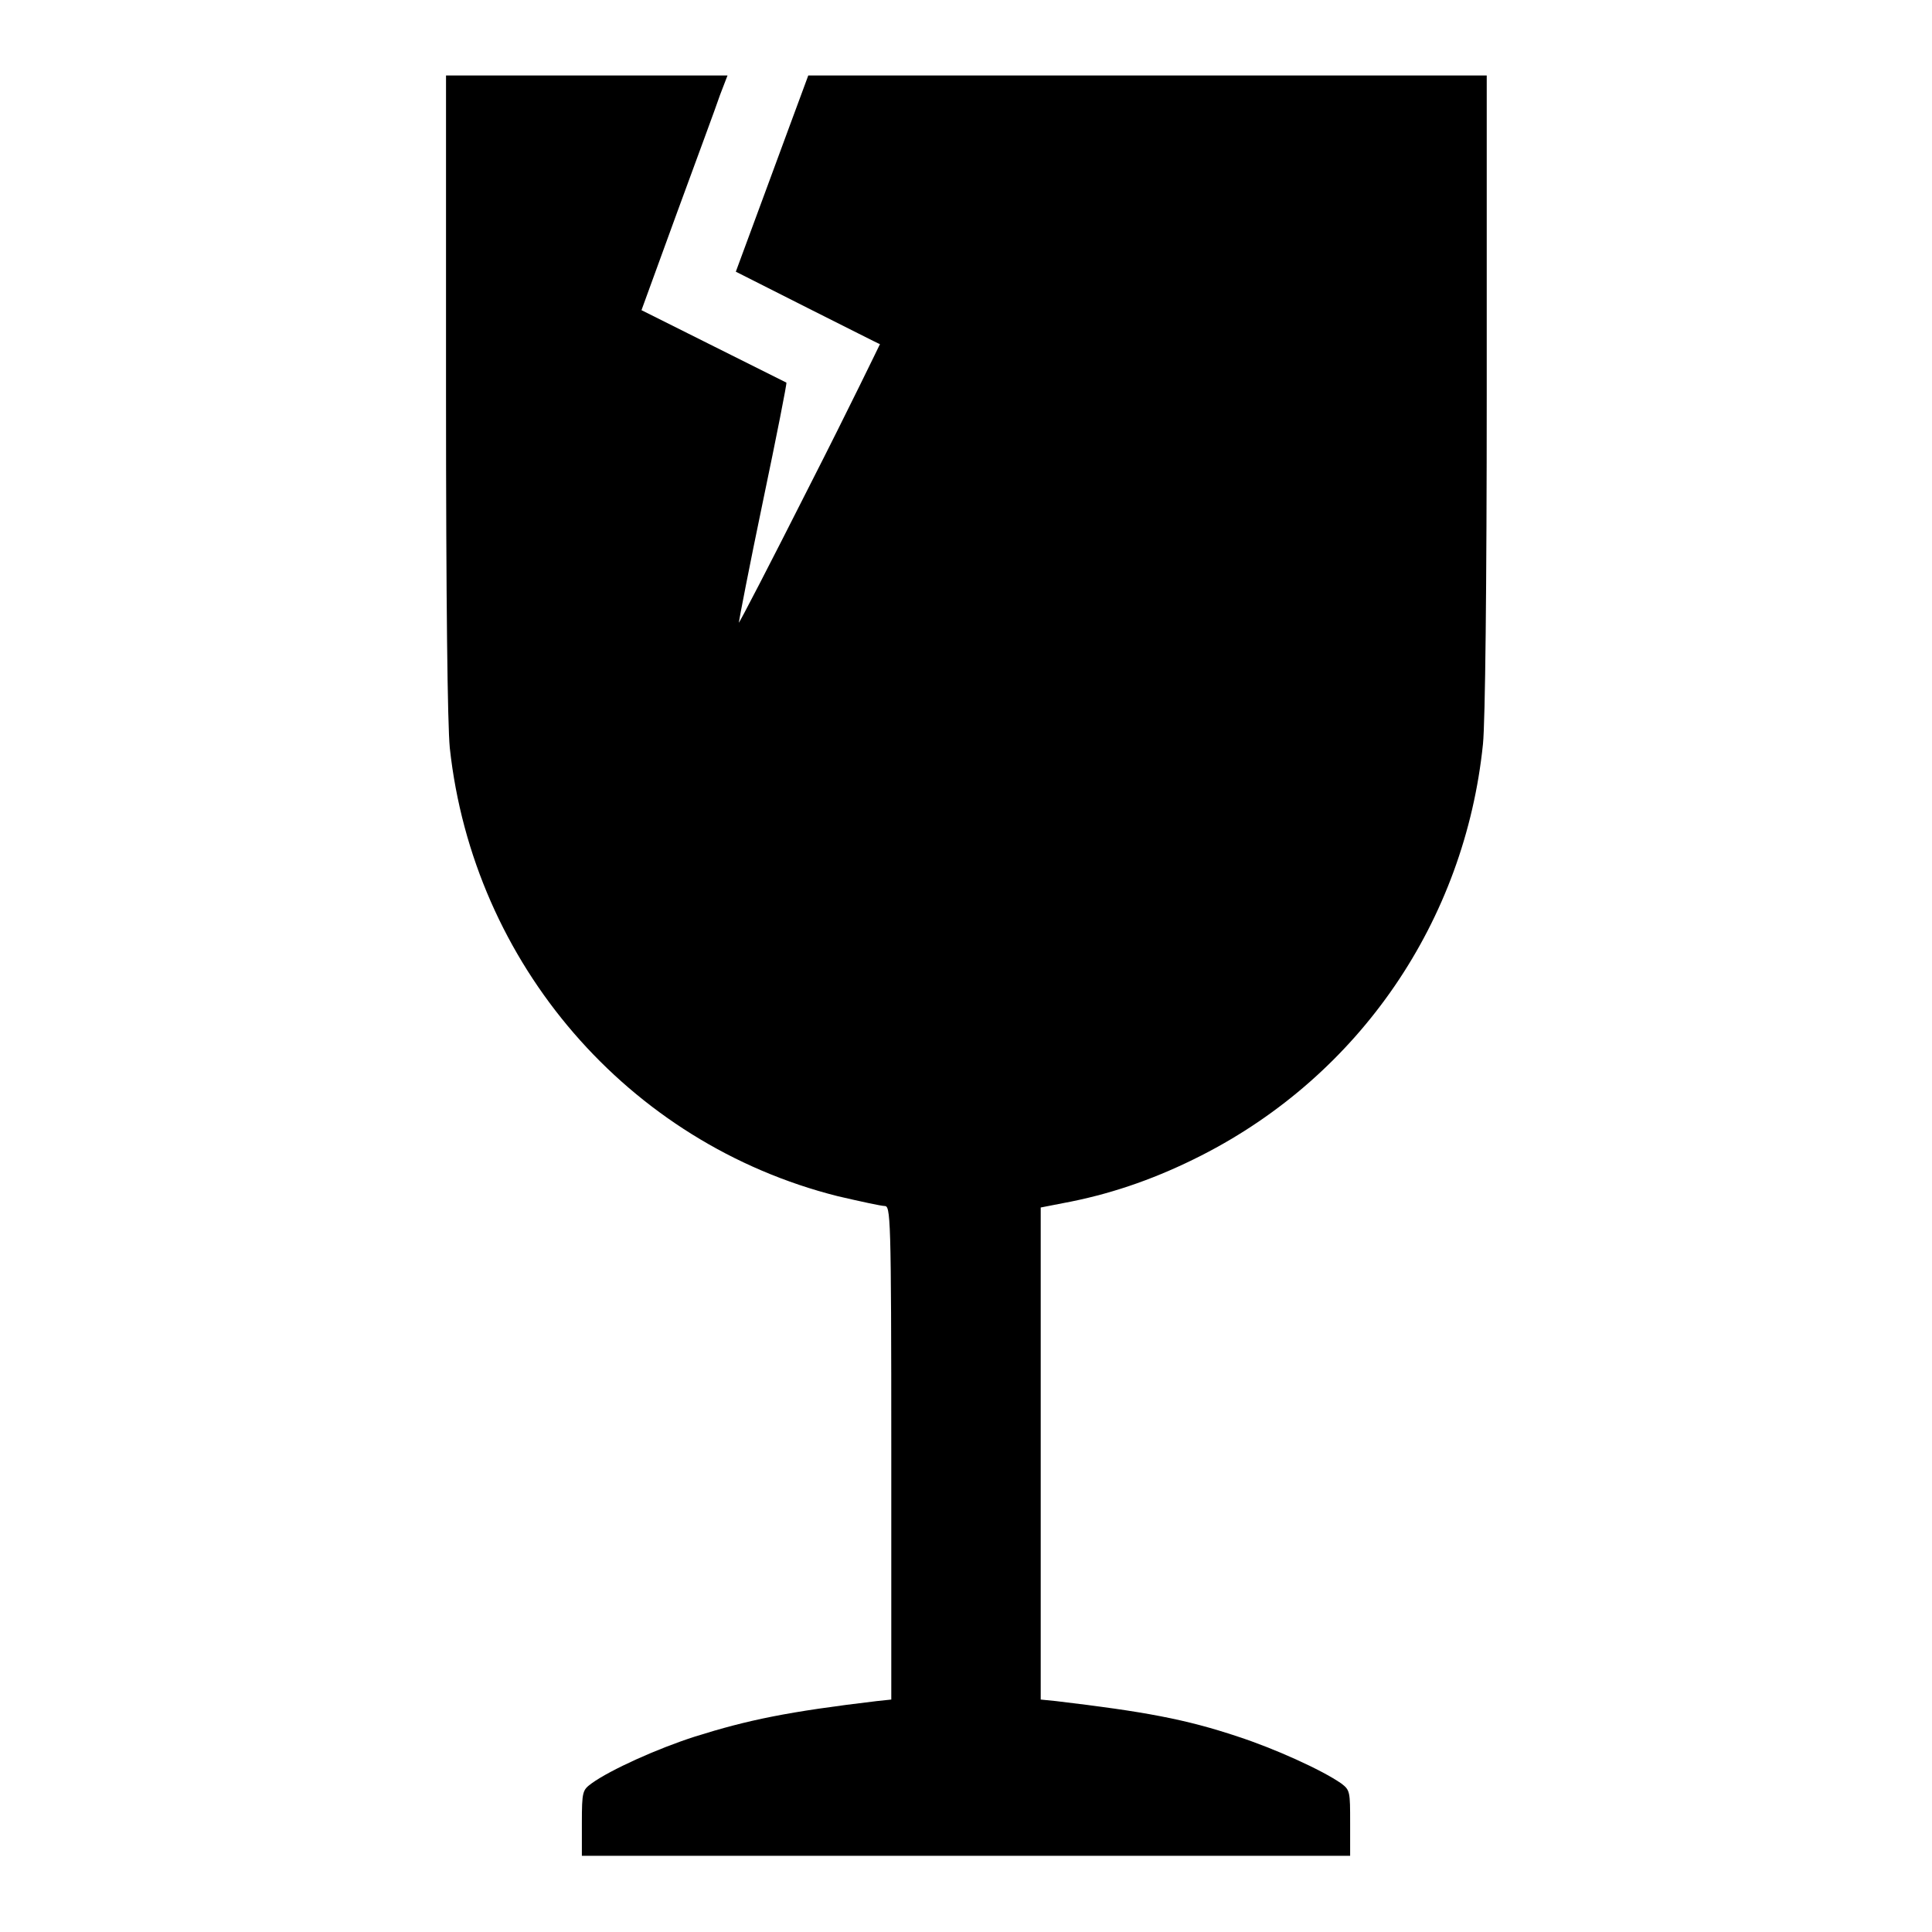 <?xml version="1.0" encoding="utf-8"?>
<!-- Svg Vector Icons : http://www.onlinewebfonts.com/icon -->
<!DOCTYPE svg PUBLIC "-//W3C//DTD SVG 1.1//EN" "http://www.w3.org/Graphics/SVG/1.1/DTD/svg11.dtd">
<svg version="1.1" xmlns="http://www.w3.org/2000/svg" xmlns:xlink="http://www.w3.org/1999/xlink" x="0px" y="0px" viewBox="0 0 256 256" enable-background="new 0 0 256 256" xml:space="preserve">
<g><g><g><path fill="#000000" d="M59.1,52.2c0,27.6,0.2,43.8,0.5,46.9c3.1,28.6,23.6,52.4,51.4,59.4c3,0.7,5.8,1.3,6.2,1.3c0.8,0,0.9,0.9,0.9,32.7v32.7l-1.9,0.2c-11.8,1.4-17.1,2.5-24.1,4.7c-5,1.6-11.2,4.4-13.7,6.2c-1.2,0.9-1.3,1-1.3,5.3v4.3H128h50.9v-4.3c0-4.2,0-4.4-1.2-5.3c-2.6-1.8-8.8-4.6-13.7-6.2c-6.9-2.3-12.3-3.3-24.1-4.7l-2-0.2v-32.6V160l4.1-0.8c5.9-1.2,11.5-3.2,17.2-6.1c21-10.7,34.9-31.1,37.3-54.5c0.3-2.9,0.5-20.9,0.5-46.6V10H152h-44.9l-0.7,1.9c-0.4,1.1-2.6,7-4.8,13L97.5,36l9.5,4.8c5.2,2.6,9.5,4.8,9.6,4.8c0,0-4.1,8.5-9.3,18.7c-5.2,10.3-9.4,18.4-9.4,18.2c0-0.2,1.4-7.5,3.2-16.1c1.8-8.6,3.2-15.7,3.1-15.7c0,0-4.4-2.2-9.6-4.8L85,41.1l4.7-12.9c2.6-7.1,5.2-14.1,5.7-15.6l1-2.6H77.8H59.1L59.1,52.2L59.1,52.2z"/></g></g></g>
</svg>